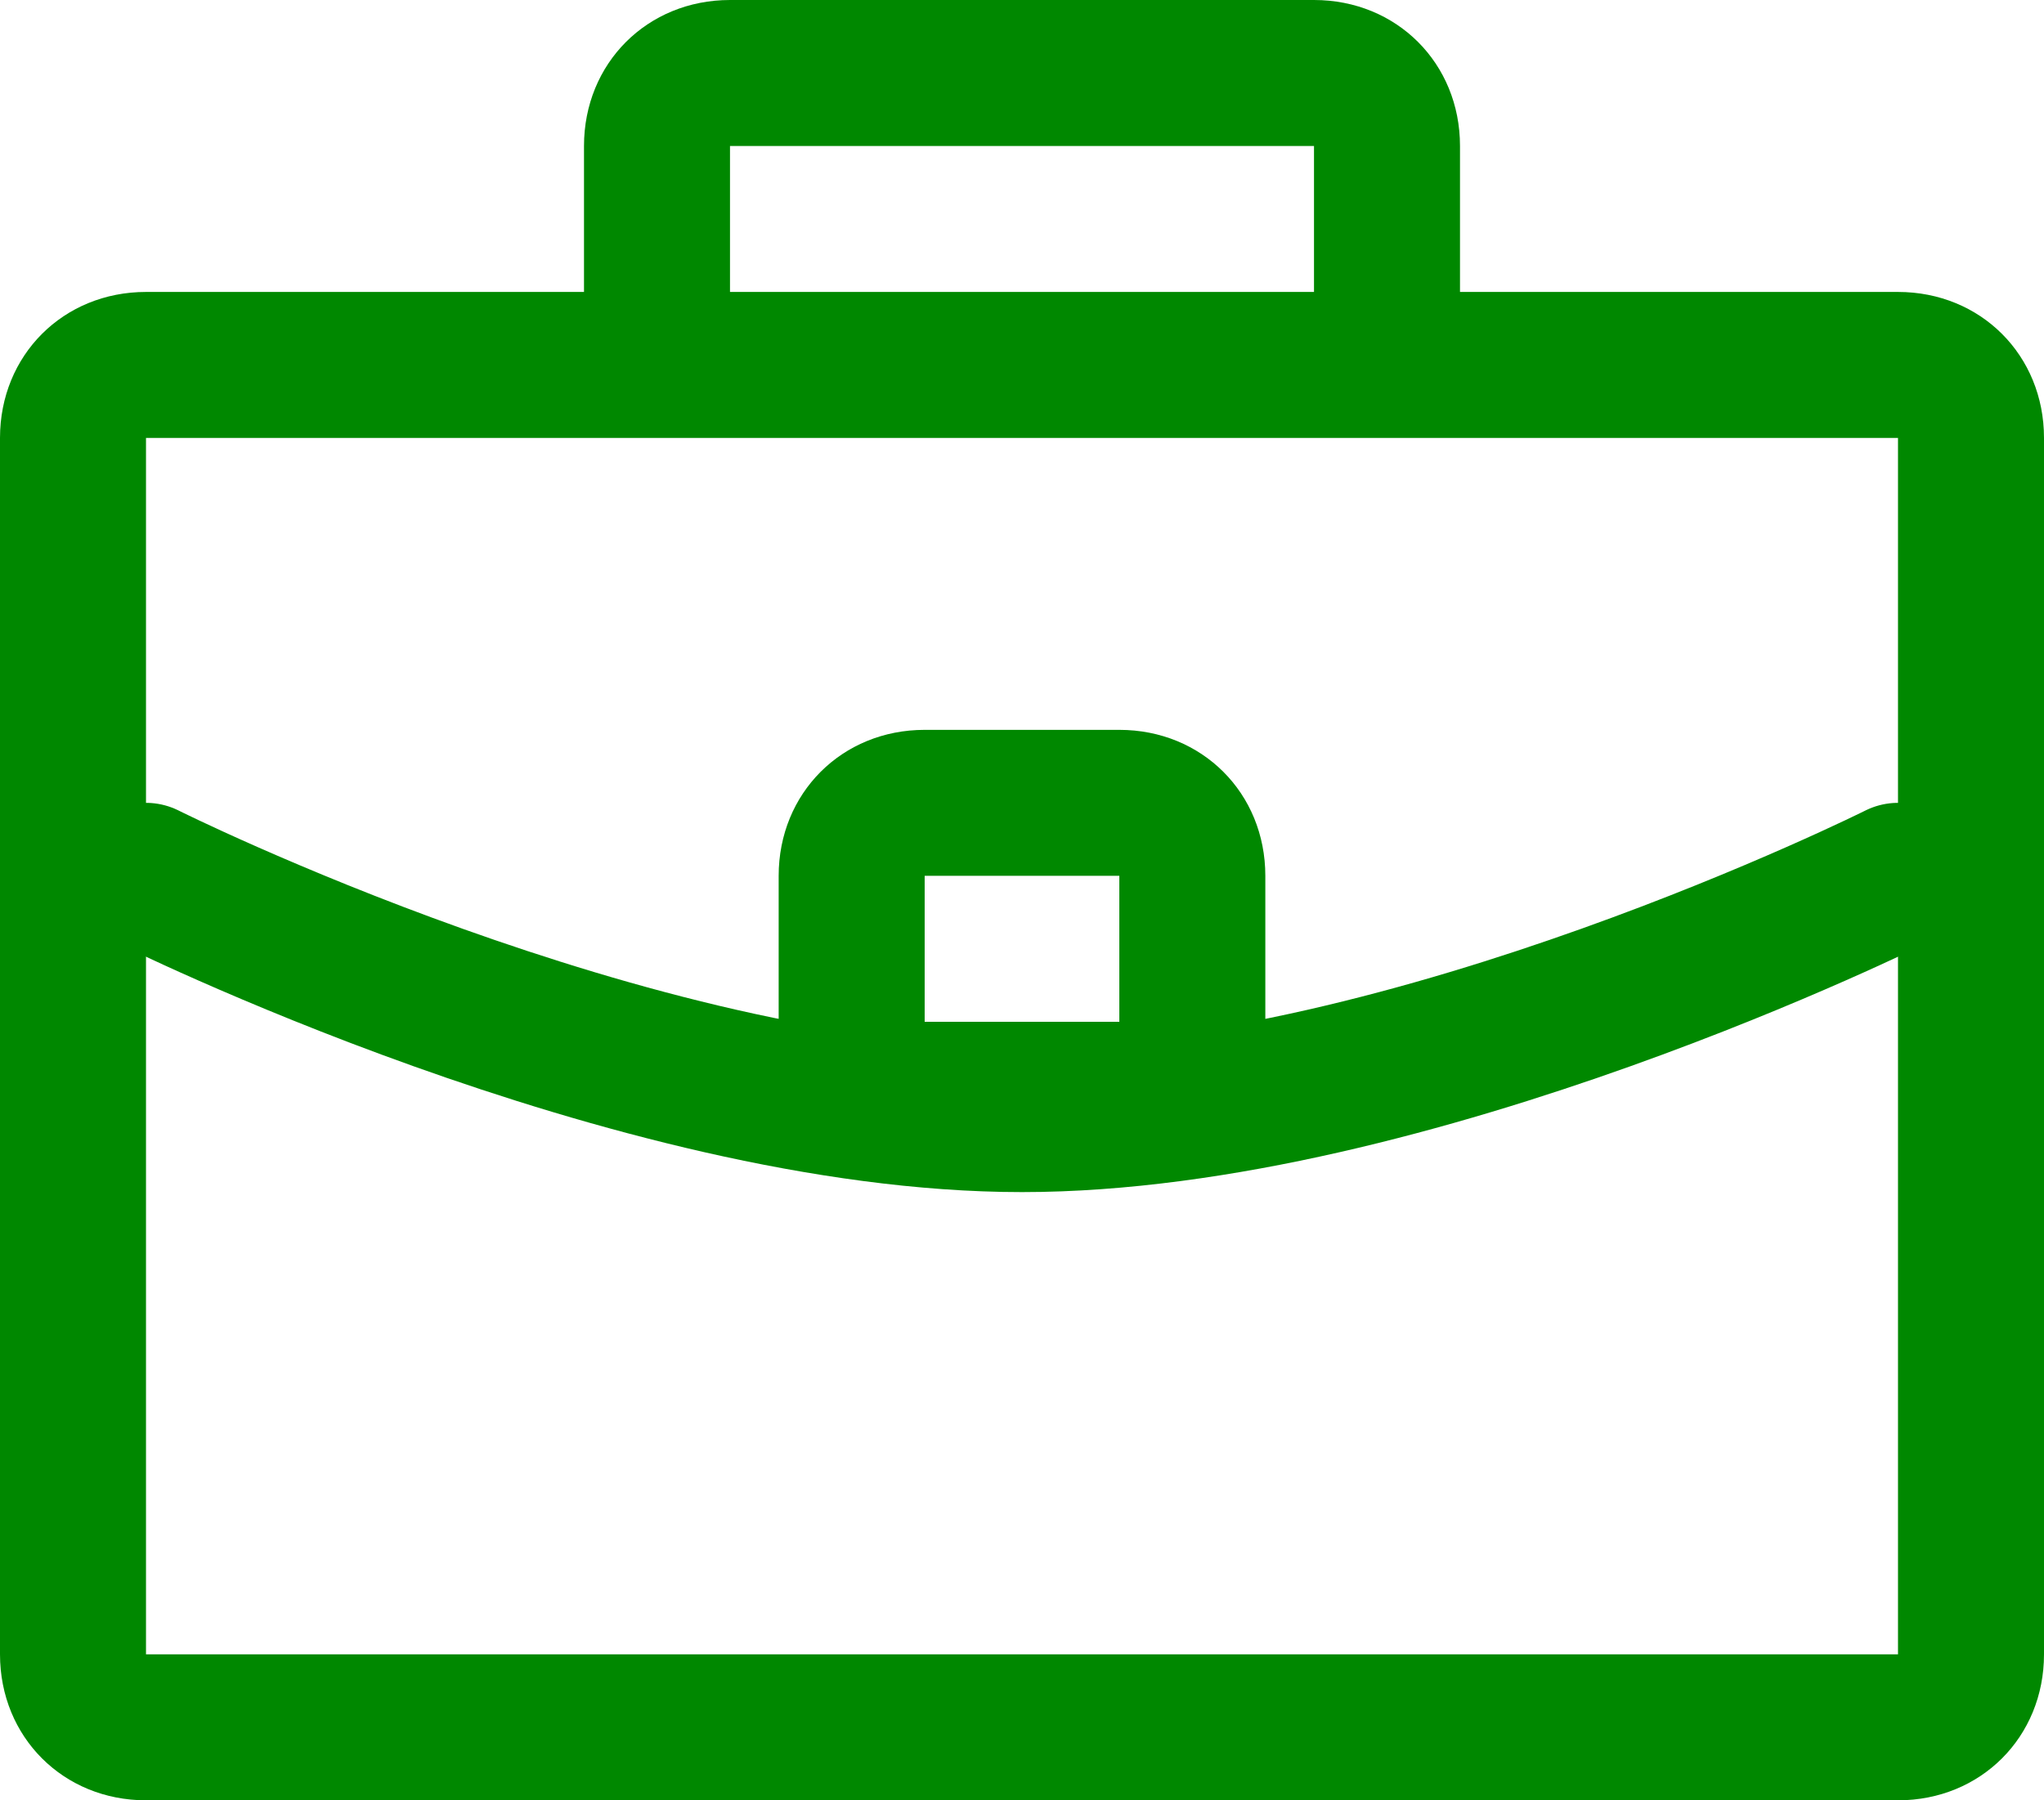 <?xml version="1.0" encoding="UTF-8" standalone="no"?> <svg xmlns:inkscape="http://www.inkscape.org/namespaces/inkscape" xmlns:sodipodi="http://sodipodi.sourceforge.net/DTD/sodipodi-0.dtd" xmlns="http://www.w3.org/2000/svg" xmlns:svg="http://www.w3.org/2000/svg" width="42" height="37" viewBox="0 0 42 37" fill="none" version="1.1" id="svg4" sodipodi:docname="ico5.svg" inkscape:version="1.3.2 (091e20ef0f, 2023-11-25)"><defs id="defs4"></defs><path d="M27 3V8H15V3H27ZM27 0H15C13.3 0 12 1.3 12 3V8C12 9.7 13.3 8 15 8H27C28.7 8 30 9.7 30 8V3C30 1.3 28.7 0 27 0Z" fill="#4439CE" id="path1" style="fill:#008800;fill-opacity:1"></path><path d="M39 9V34H3V9H39ZM39 6H3C1.3 6 0 7.3 0 9V34C0 35.7 1.3 37 3 37H39C40.7 37 42 35.7 42 34V9C42 7.3 40.7 6 39 6Z" fill="#4439CE" id="path2" style="fill:#008800;fill-opacity:1"></path><path d="M3 18C3 18 13 23 21 23C29 23 39 18 39 18" stroke="#4439CE" stroke-width="3" stroke-miterlimit="10" stroke-linecap="round" stroke-linejoin="round" id="path3" style="stroke:#008800;stroke-opacity:1"></path><path d="M23 18V21H19V18H23ZM23 15H19C17.3 15 16 16.3 16 18V21C16 22.7 17.3 24 19 24H23C24.7 24 26 22.7 26 21V18C26 16.3 24.7 15 23 15Z" fill="#4439CE" id="path4" style="fill:#008800;fill-opacity:1"></path></svg> 